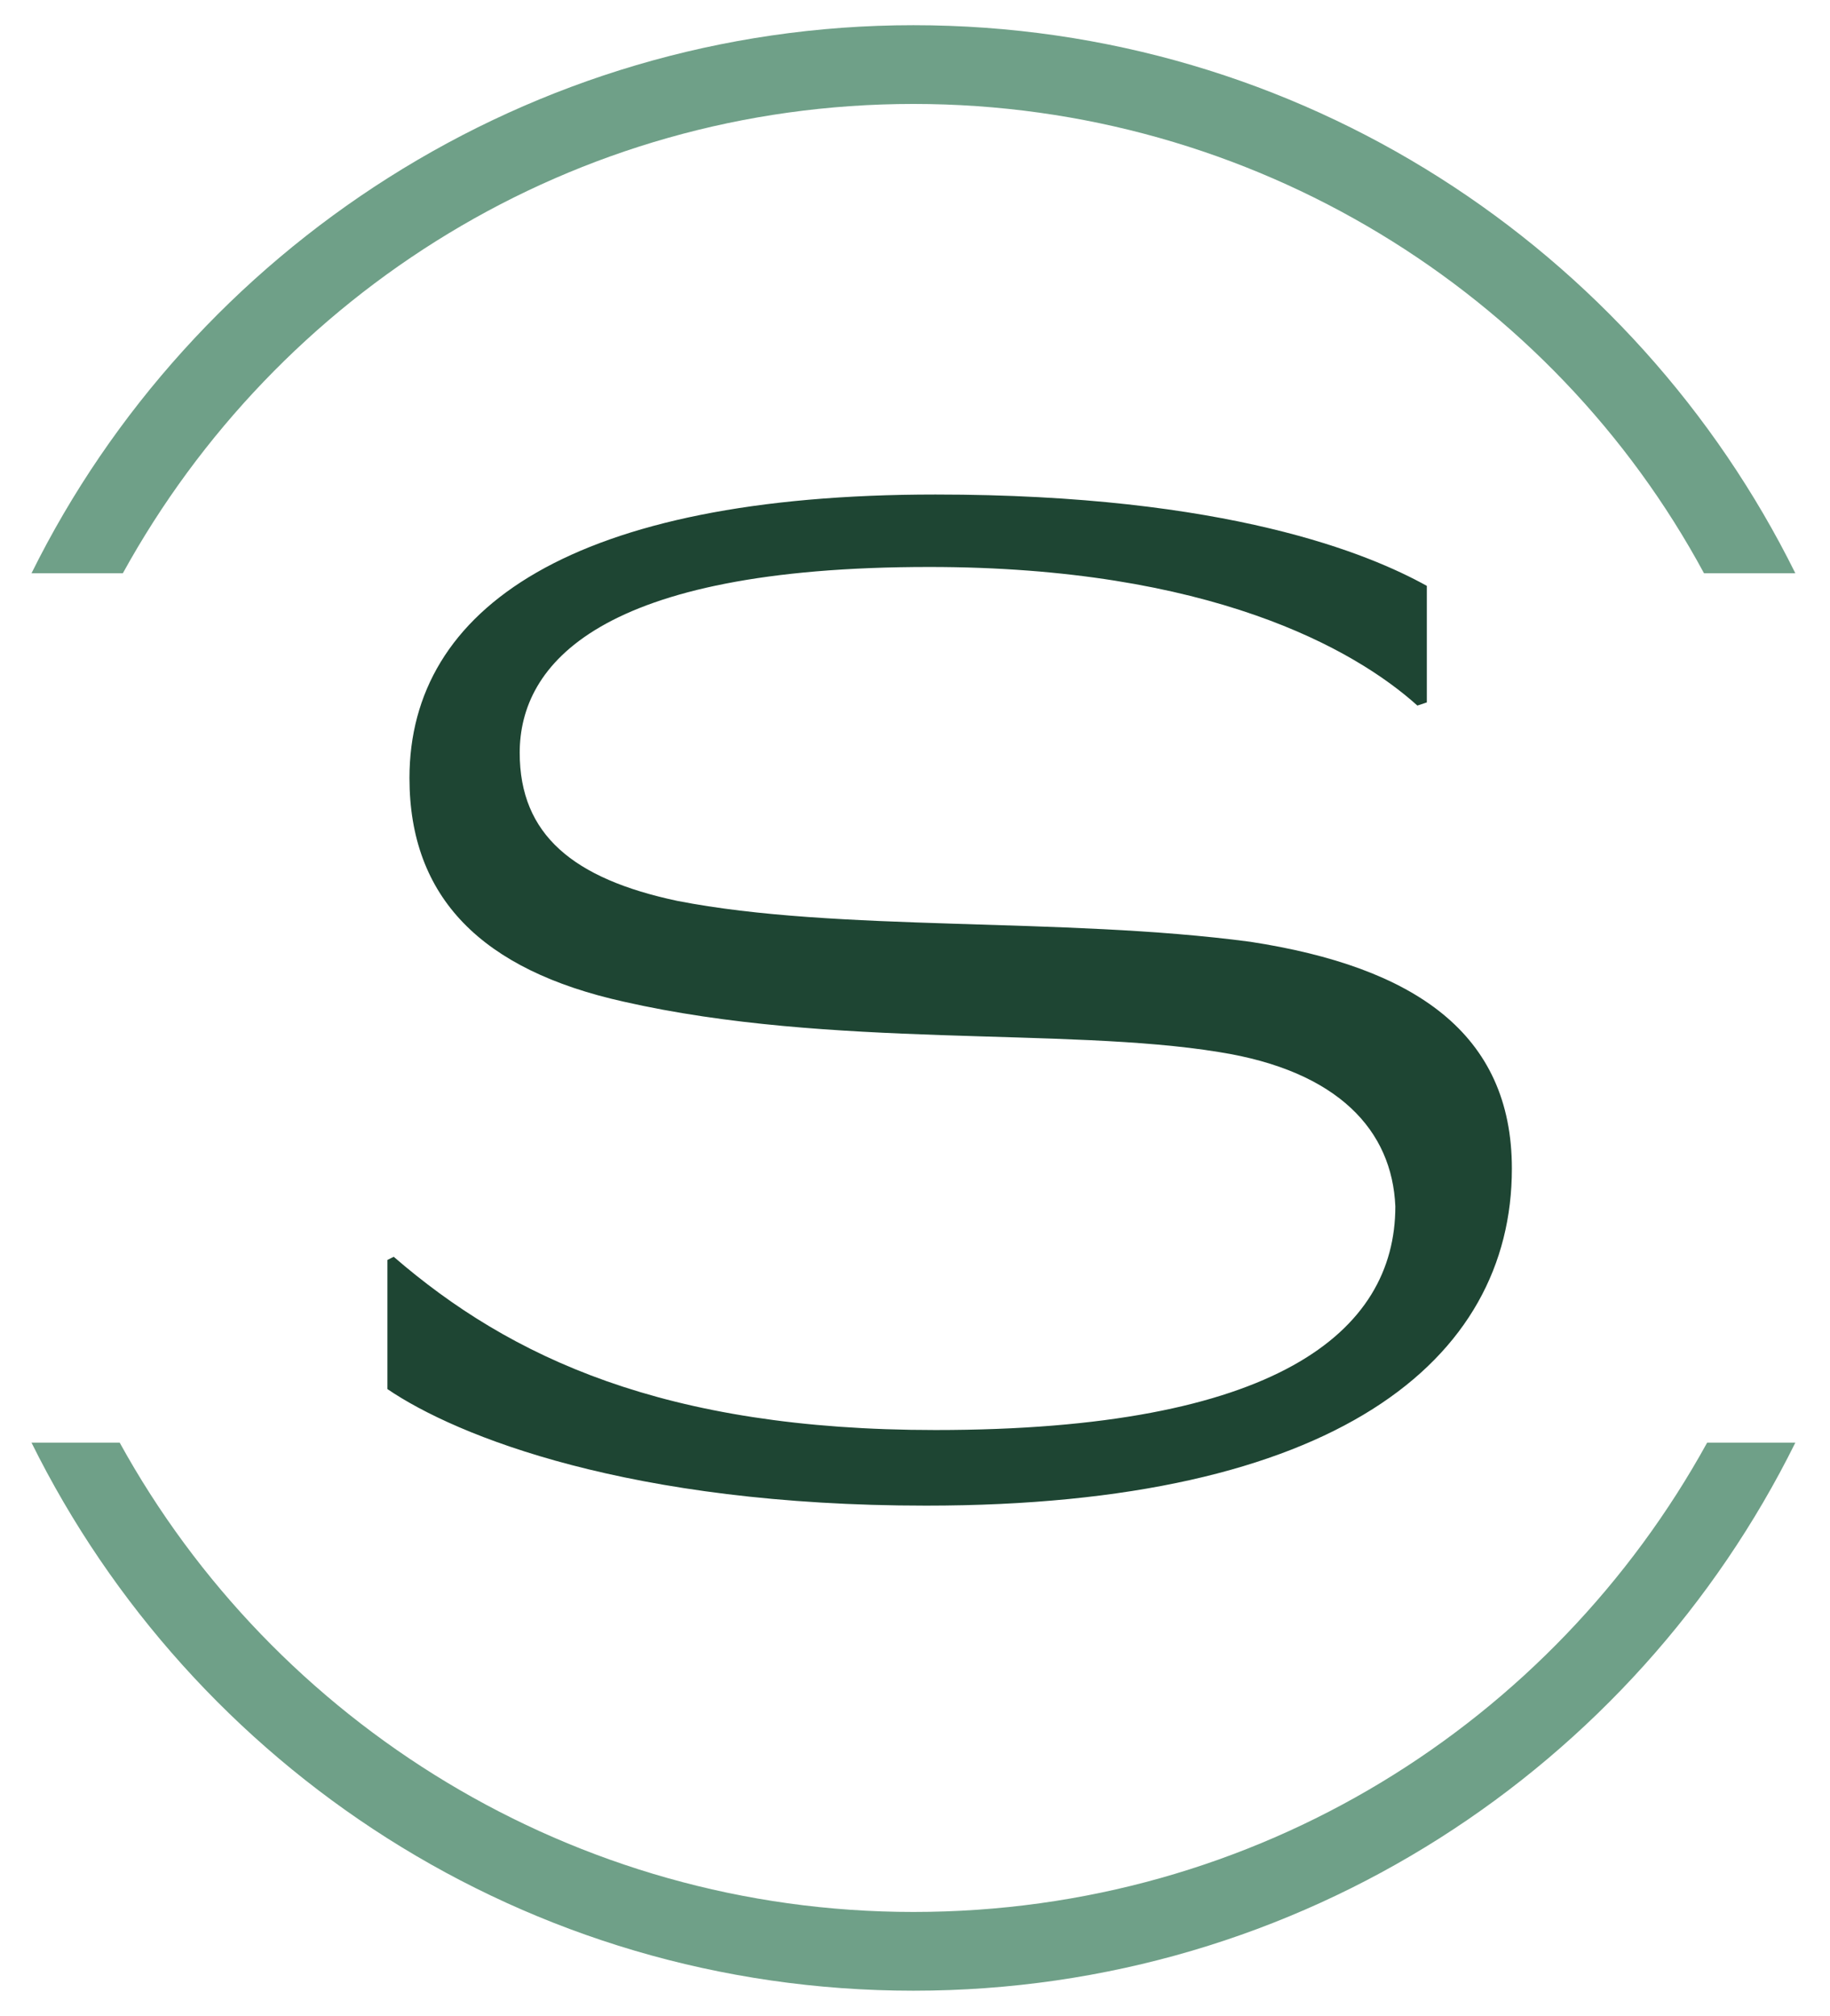 <?xml version="1.0" encoding="utf-8"?>
<!-- Generator: Adobe Illustrator 24.2.3, SVG Export Plug-In . SVG Version: 6.00 Build 0)  -->
<svg version="1.1" id="Layer_1" xmlns="http://www.w3.org/2000/svg" xmlns:xlink="http://www.w3.org/1999/xlink" x="0px" y="0px"
	 viewBox="0 0 58.1 64" style="enable-background:new 0 0 58.1 64;" xml:space="preserve">
<style type="text/css">
	.st0{fill:#1E4533;}
	.st1{fill:#6FA088;}
</style>
<g>
	<path class="st0" d="M38.7,33.4c-4.9-0.8-12.3-0.1-18.9-1.6c-4.5-1-6.8-3.3-6.8-7.1c0-5.4,5.2-9,16.7-9c9.3,0,13.8,1.9,15.6,2.9
		v3.7l-0.3,0.1C43,20.6,38.4,18,29.5,18c-10.5,0-13,3.1-13,5.9c0,2.6,1.7,4,5,4.7c5.1,1,12.2,0.5,18.2,1.3c5.2,0.8,8.3,2.9,8.3,7.2
		c0,6.1-5.6,10.7-18.6,10.7c-9.4,0-14.9-2.2-17.1-3.7v-4.1l0.2-0.1c3.7,3.2,8.6,5.5,17.2,5.5c10.8,0,14.6-3.1,14.6-7.1
		C44.2,35.9,42.5,34,38.7,33.4"/>
	<path class="st1" d="M3.9,18.2C8.8,9.3,18.2,3.3,29,3.3c10.8,0,20.3,6,25.1,14.9H57C51.9,7.9,41.3,0.8,29,0.8
		c-12.2,0-22.9,7.1-28,17.4H3.9z"/>
	<path class="st1" d="M54.2,45.8C49.3,54.7,39.9,60.7,29,60.7c-10.8,0-20.3-6-25.2-14.9H1c5.1,10.3,15.7,17.4,28,17.4
		c12.3,0,22.9-7.1,28-17.4H54.2z"/>
</g>
</svg>
